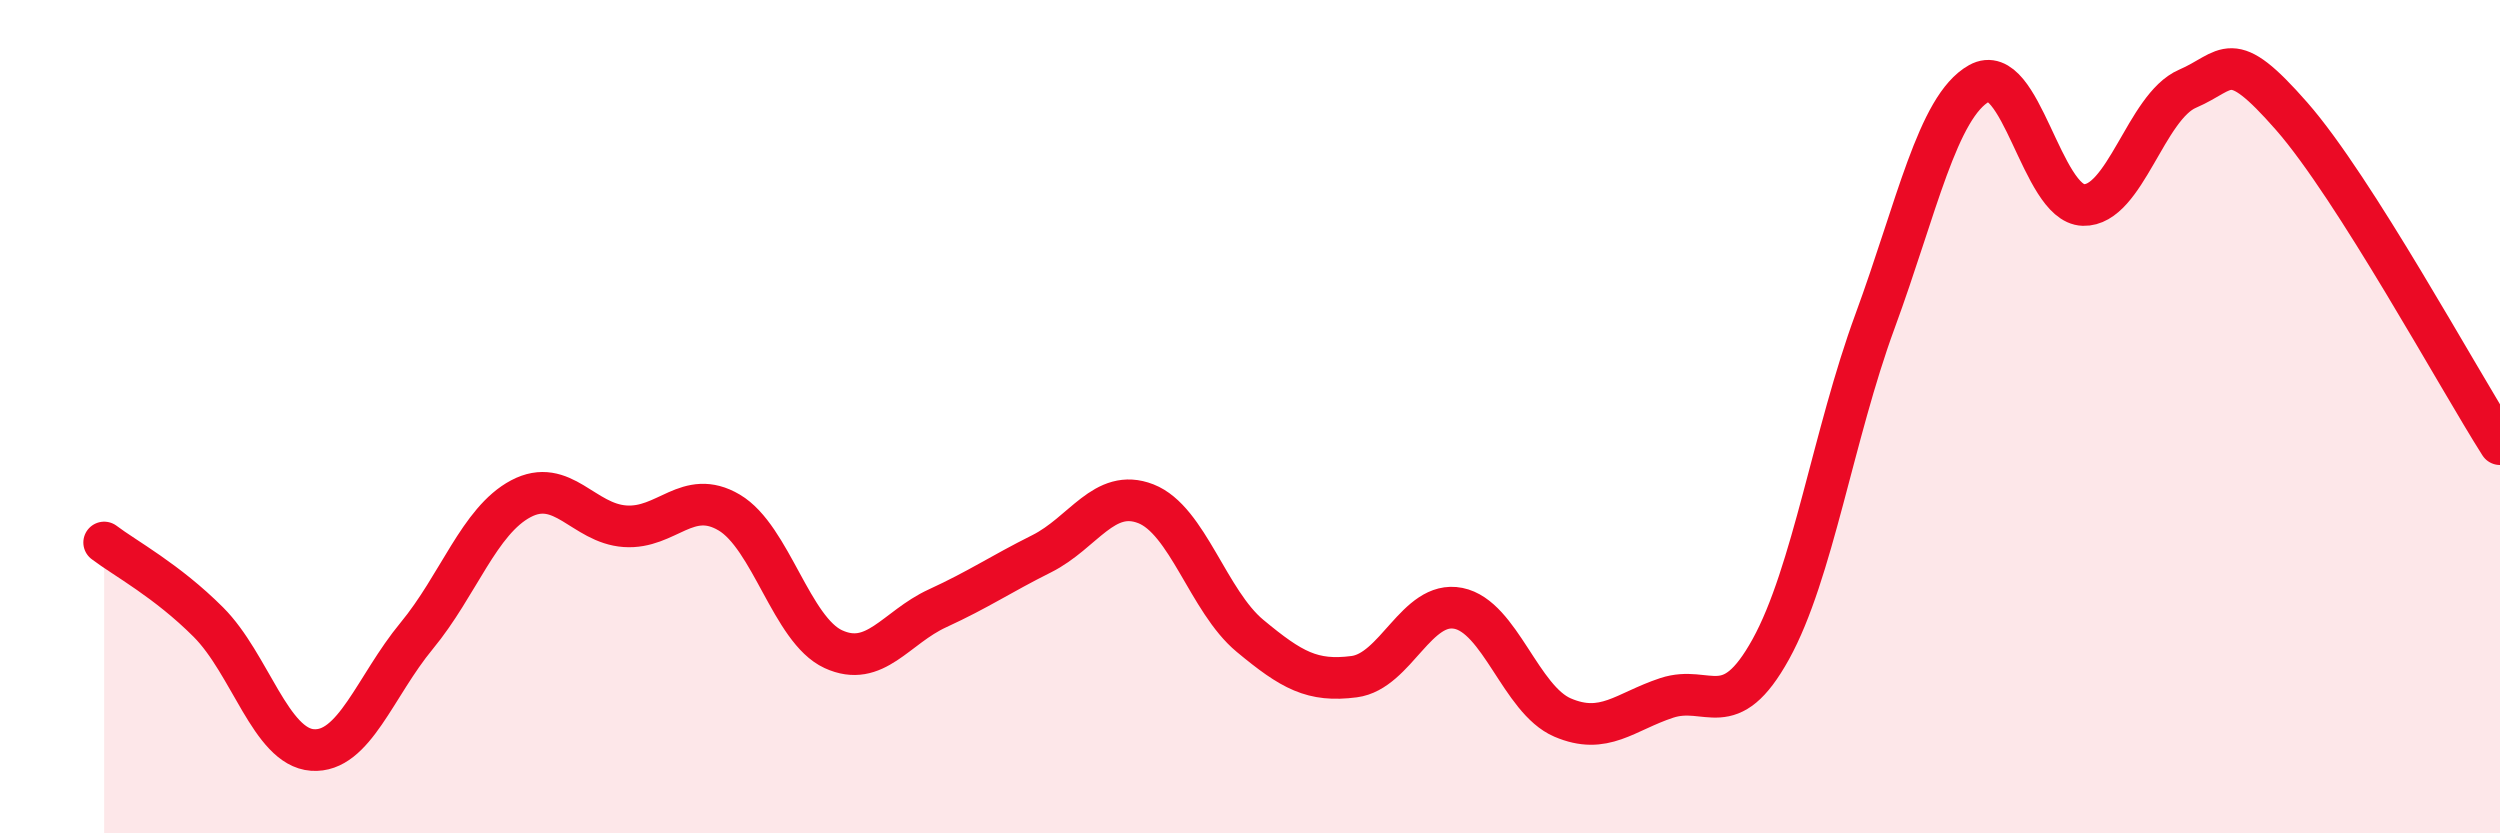 
    <svg width="60" height="20" viewBox="0 0 60 20" xmlns="http://www.w3.org/2000/svg">
      <path
        d="M 2.5,13.02 C 3,13.4 4,13.93 5,14.93 C 6,15.93 6.5,17.93 7.5,18 C 8.5,18.07 9,16.47 10,15.26 C 11,14.05 11.5,12.5 12.5,11.97 C 13.5,11.44 14,12.56 15,12.63 C 16,12.7 16.5,11.71 17.5,12.3 C 18.5,12.89 19,15.12 20,15.58 C 21,16.04 21.5,15.06 22.5,14.6 C 23.5,14.14 24,13.79 25,13.29 C 26,12.79 26.5,11.7 27.5,12.09 C 28.5,12.48 29,14.43 30,15.26 C 31,16.09 31.5,16.37 32.5,16.24 C 33.5,16.11 34,14.4 35,14.6 C 36,14.8 36.5,16.79 37.5,17.22 C 38.5,17.65 39,17.08 40,16.75 C 41,16.42 41.5,17.39 42.5,15.58 C 43.5,13.77 44,10.43 45,7.71 C 46,4.99 46.5,2.56 47.5,2 C 48.5,1.44 49,4.89 50,4.92 C 51,4.95 51.5,2.56 52.5,2.13 C 53.5,1.7 53.5,1.08 55,2.79 C 56.5,4.5 59,9.09 60,10.66L60 20L2.5 20Z"
        fill="#EB0A25"
        opacity="0.1"
        stroke-linecap="round"
        stroke-linejoin="round"
      />
      <path
        d="M 2.5,13.02 C 3,13.4 4,13.93 5,14.93 C 6,15.93 6.5,17.93 7.5,18 C 8.5,18.07 9,16.47 10,15.26 C 11,14.05 11.5,12.5 12.5,11.97 C 13.5,11.44 14,12.56 15,12.63 C 16,12.7 16.5,11.71 17.5,12.3 C 18.5,12.89 19,15.12 20,15.58 C 21,16.04 21.5,15.06 22.5,14.6 C 23.5,14.14 24,13.79 25,13.29 C 26,12.79 26.5,11.7 27.5,12.09 C 28.5,12.48 29,14.43 30,15.26 C 31,16.09 31.5,16.37 32.5,16.24 C 33.5,16.11 34,14.4 35,14.6 C 36,14.8 36.5,16.79 37.5,17.22 C 38.5,17.65 39,17.08 40,16.75 C 41,16.42 41.5,17.39 42.5,15.58 C 43.5,13.77 44,10.43 45,7.71 C 46,4.99 46.5,2.56 47.5,2 C 48.5,1.44 49,4.89 50,4.92 C 51,4.95 51.5,2.56 52.5,2.13 C 53.5,1.7 53.5,1.08 55,2.79 C 56.5,4.5 59,9.09 60,10.66"
        stroke="#EB0A25"
        stroke-width="1"
        fill="none"
        stroke-linecap="round"
        stroke-linejoin="round"
      />
    </svg>
  